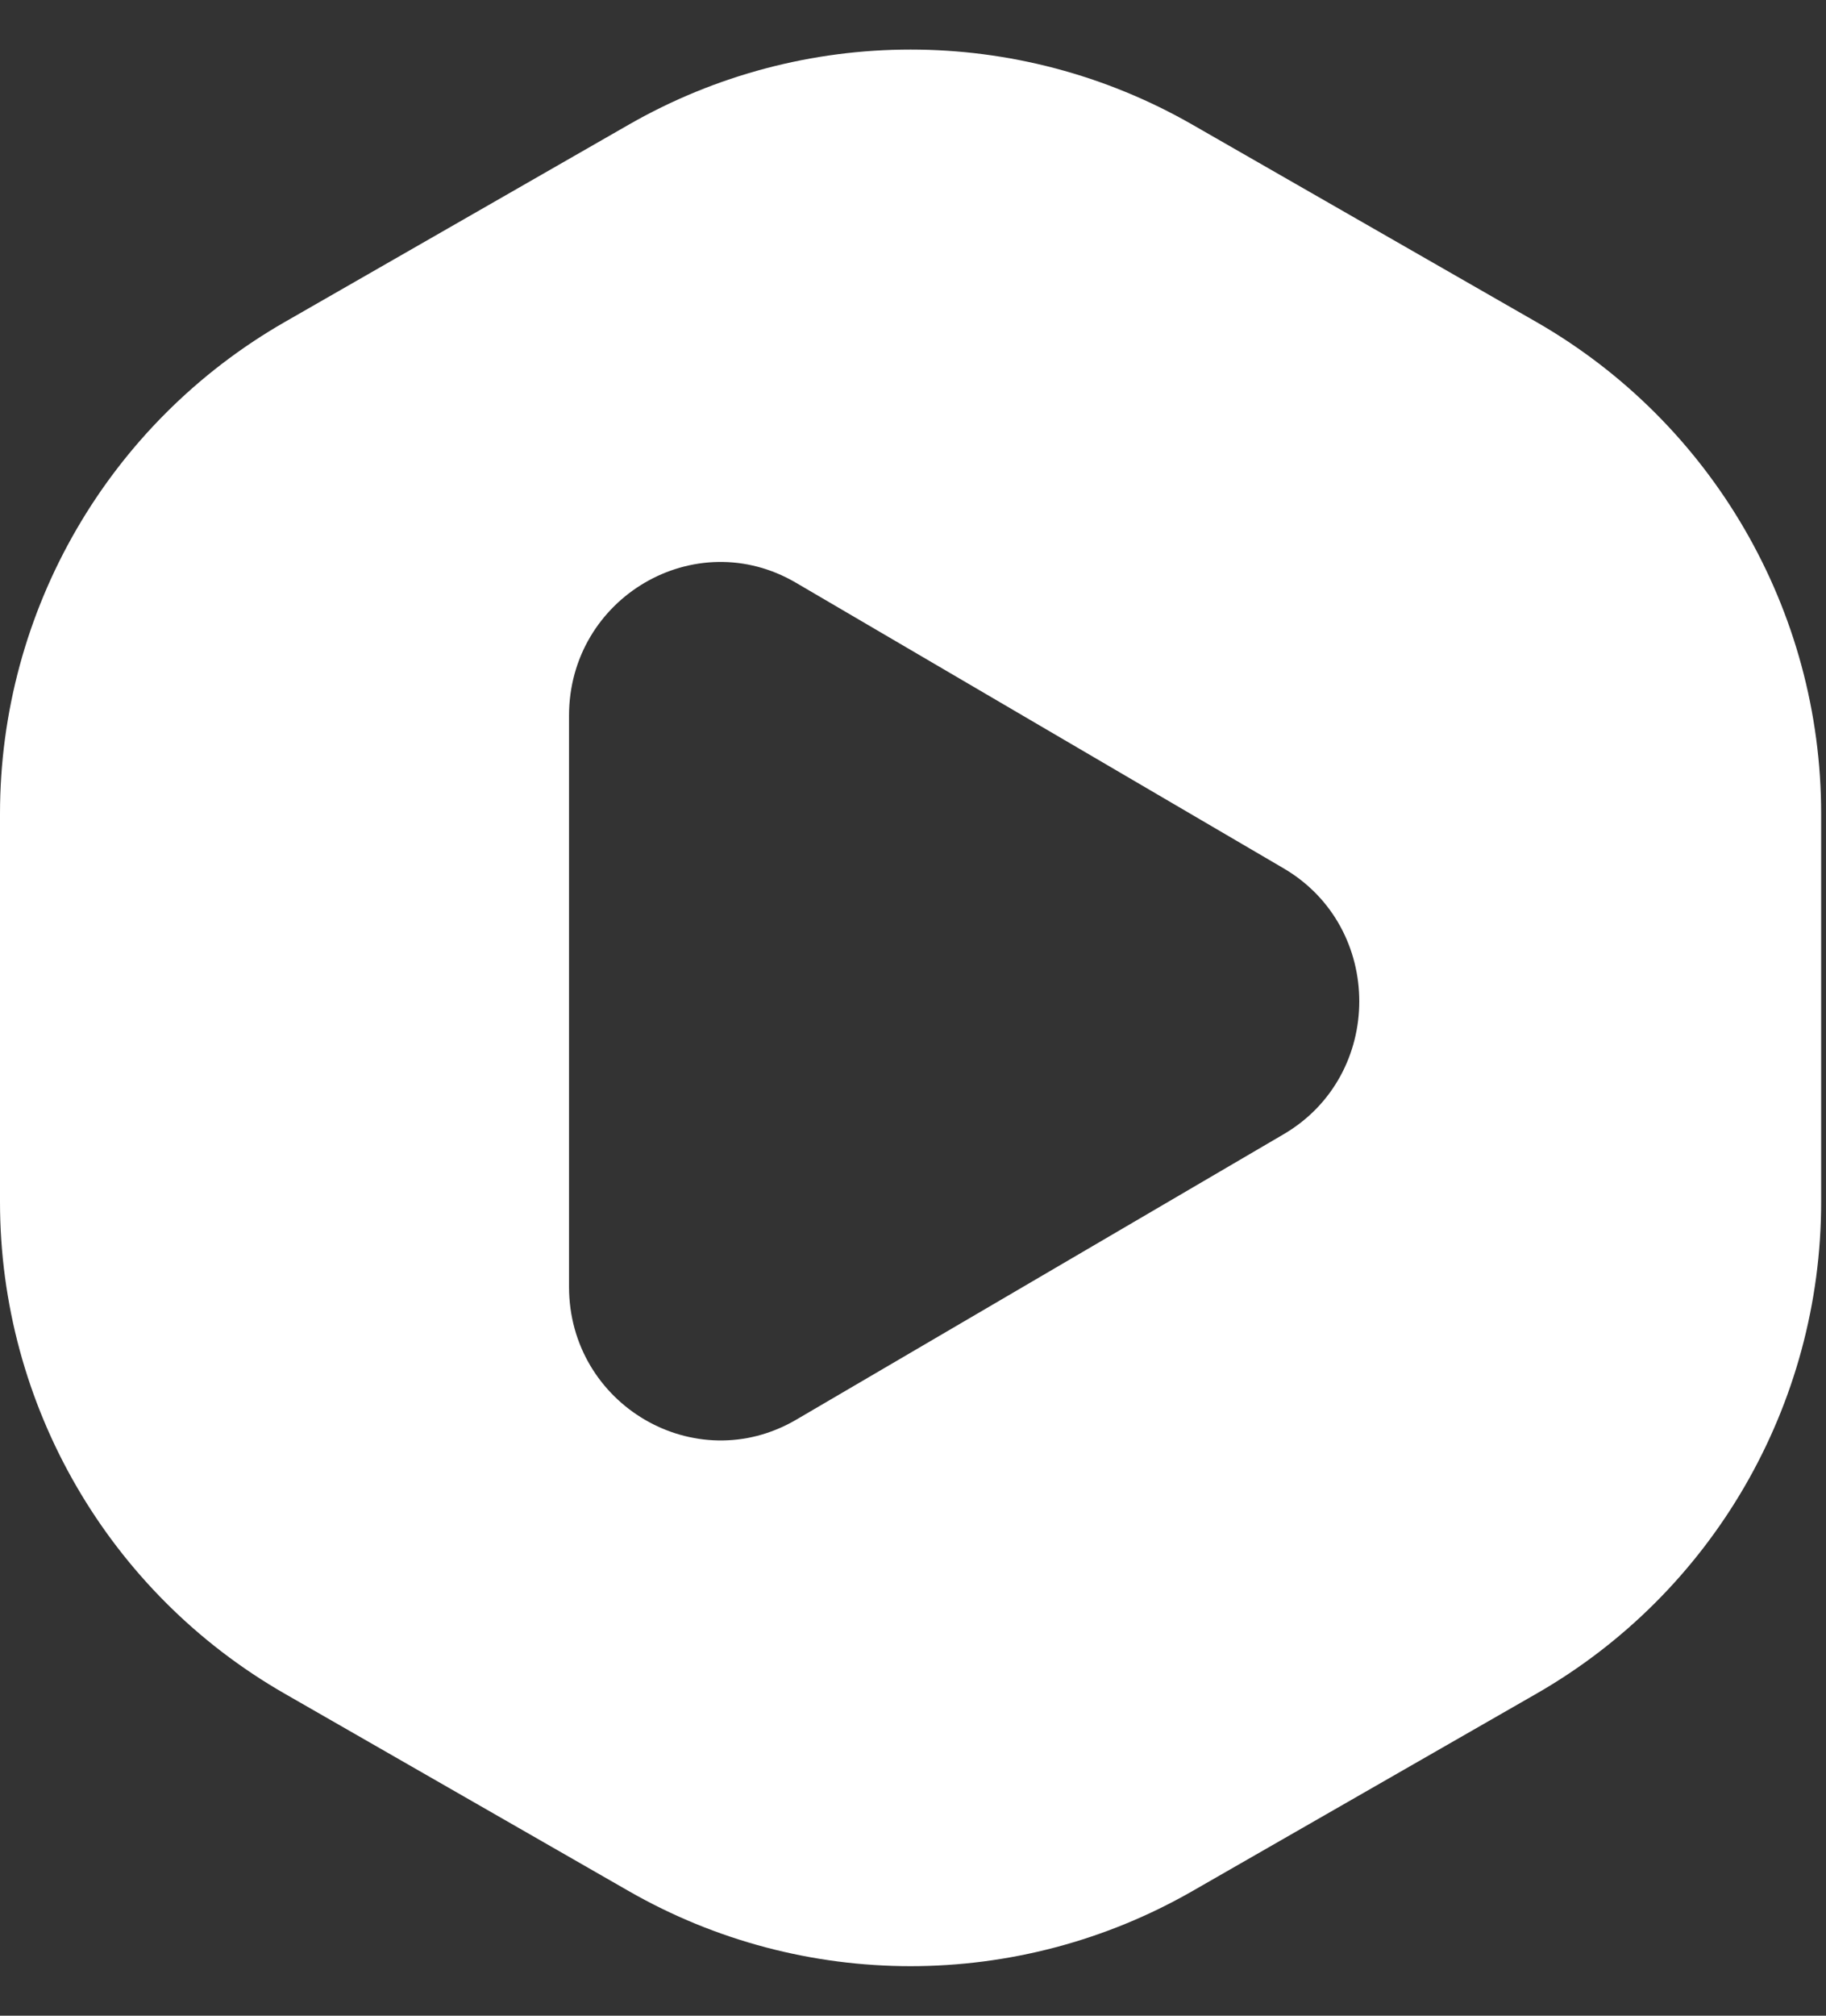 <svg width="58" height="64" viewBox="0 0 58 64" fill="none" xmlns="http://www.w3.org/2000/svg">
<rect x="0" y="0" width="58" height="64" fill="#333333" stroke="none"/>
<path fill-rule="evenodd" clip-rule="evenodd" d="M37.878 3.96C32.332 0.778 25.514 0.778 19.968 3.96L9.045 10.224C3.45 13.433 0 19.389 0 25.838V38.162C0 44.611 3.45 50.568 9.045 53.776L19.968 60.041C25.514 63.222 32.332 63.222 37.878 60.041L48.801 53.776C54.396 50.568 57.846 44.611 57.846 38.162V25.838C57.846 19.389 54.396 13.433 48.801 10.224L37.878 3.96ZM18.074 22.726V31.786V40.852C18.074 44.605 22.082 46.948 25.285 45.079L33.027 40.547L40.77 36.014C43.977 34.14 43.977 29.444 40.77 27.569L33.027 23.037L25.285 18.504C22.082 16.624 18.074 18.972 18.074 22.726Z" fill="white"/>
</svg>
